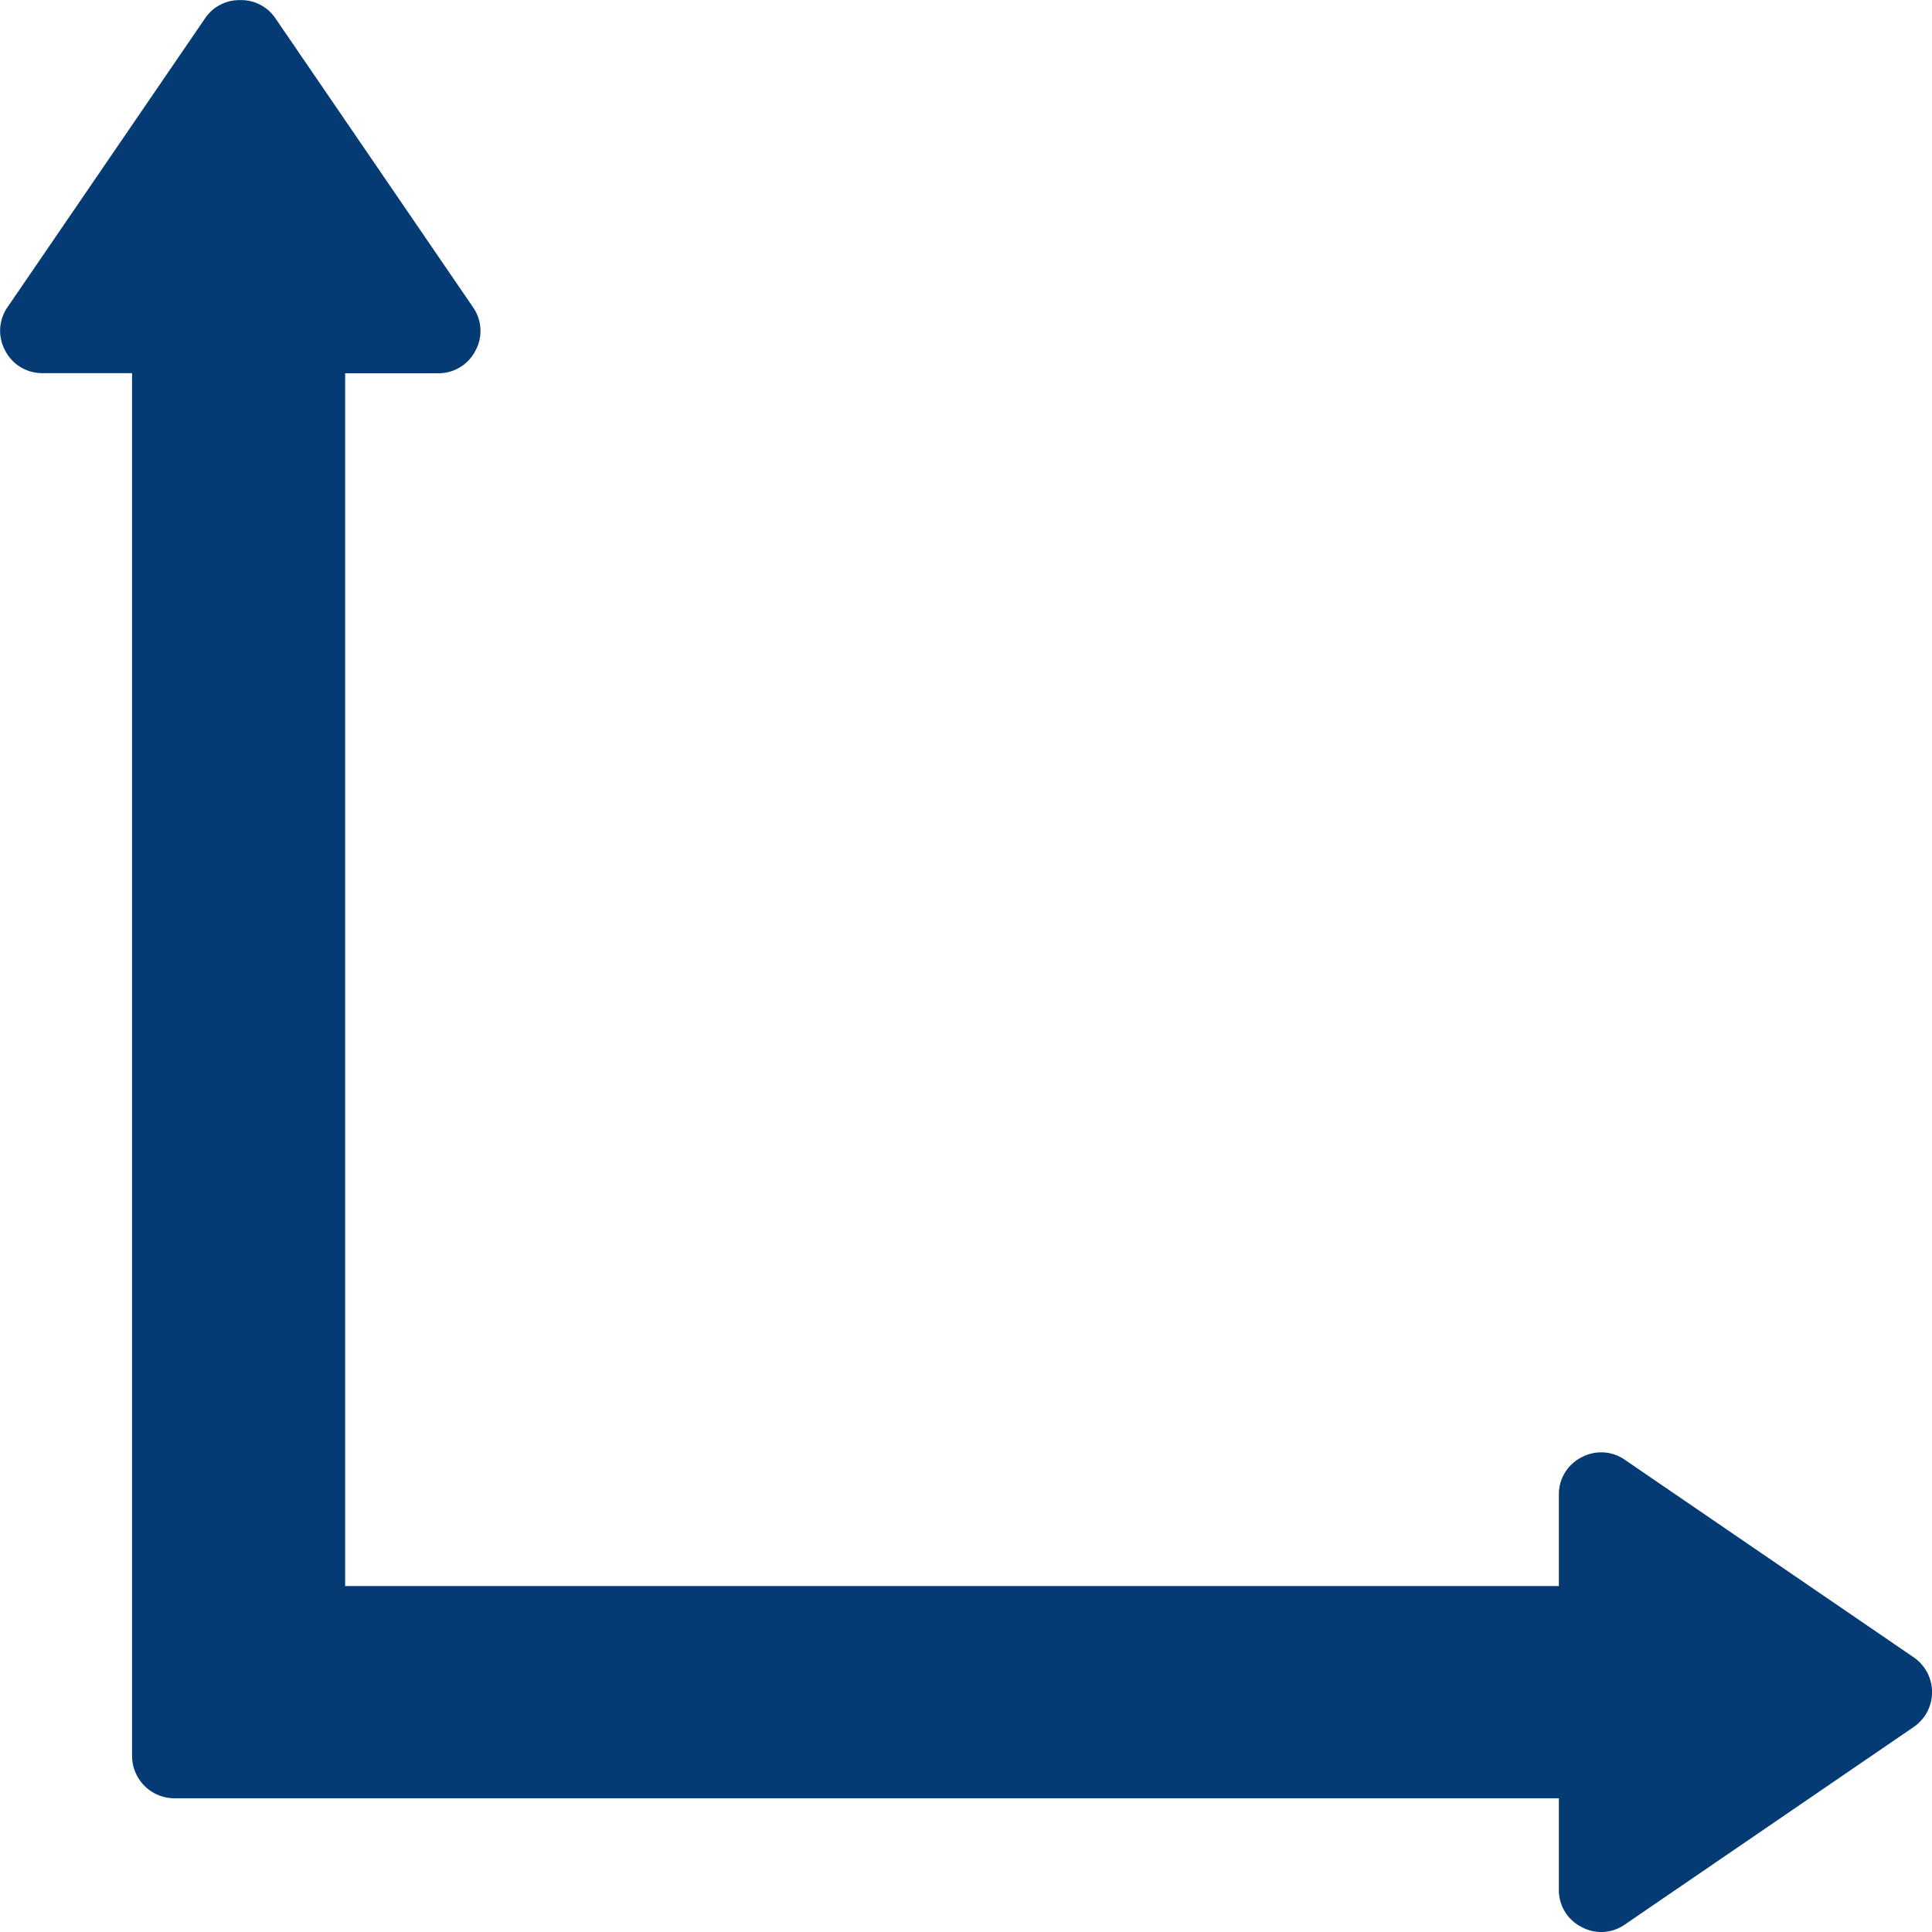 <svg xmlns="http://www.w3.org/2000/svg" width="16.429" height="16.429" viewBox="0 0 16.429 16.429">
    <path fill="#043b75" fill-rule="evenodd" d="M-15.337 2830.852l1.679-2.455a.351.351 0 0 1 .3-.156.351.351 0 0 1 .3.156l1.679 2.455a.351.351 0 0 1 .021.37.352.352 0 0 1-.318.192h-.79v10.313h10.321v-.776a.351.351 0 0 1 .192-.318.351.351 0 0 1 .37.021l2.455 1.679a.359.359 0 0 1 0 .593l-2.455 1.679a.35.35 0 0 1-.37.021.351.351 0 0 1-.192-.318v-.776h-11.774a.361.361 0 0 1-.359-.359v-11.76h-.761a.352.352 0 0 1-.318-.192.351.351 0 0 1 .02-.369z" transform="translate(15.401 -2828.24)"/>
</svg>
